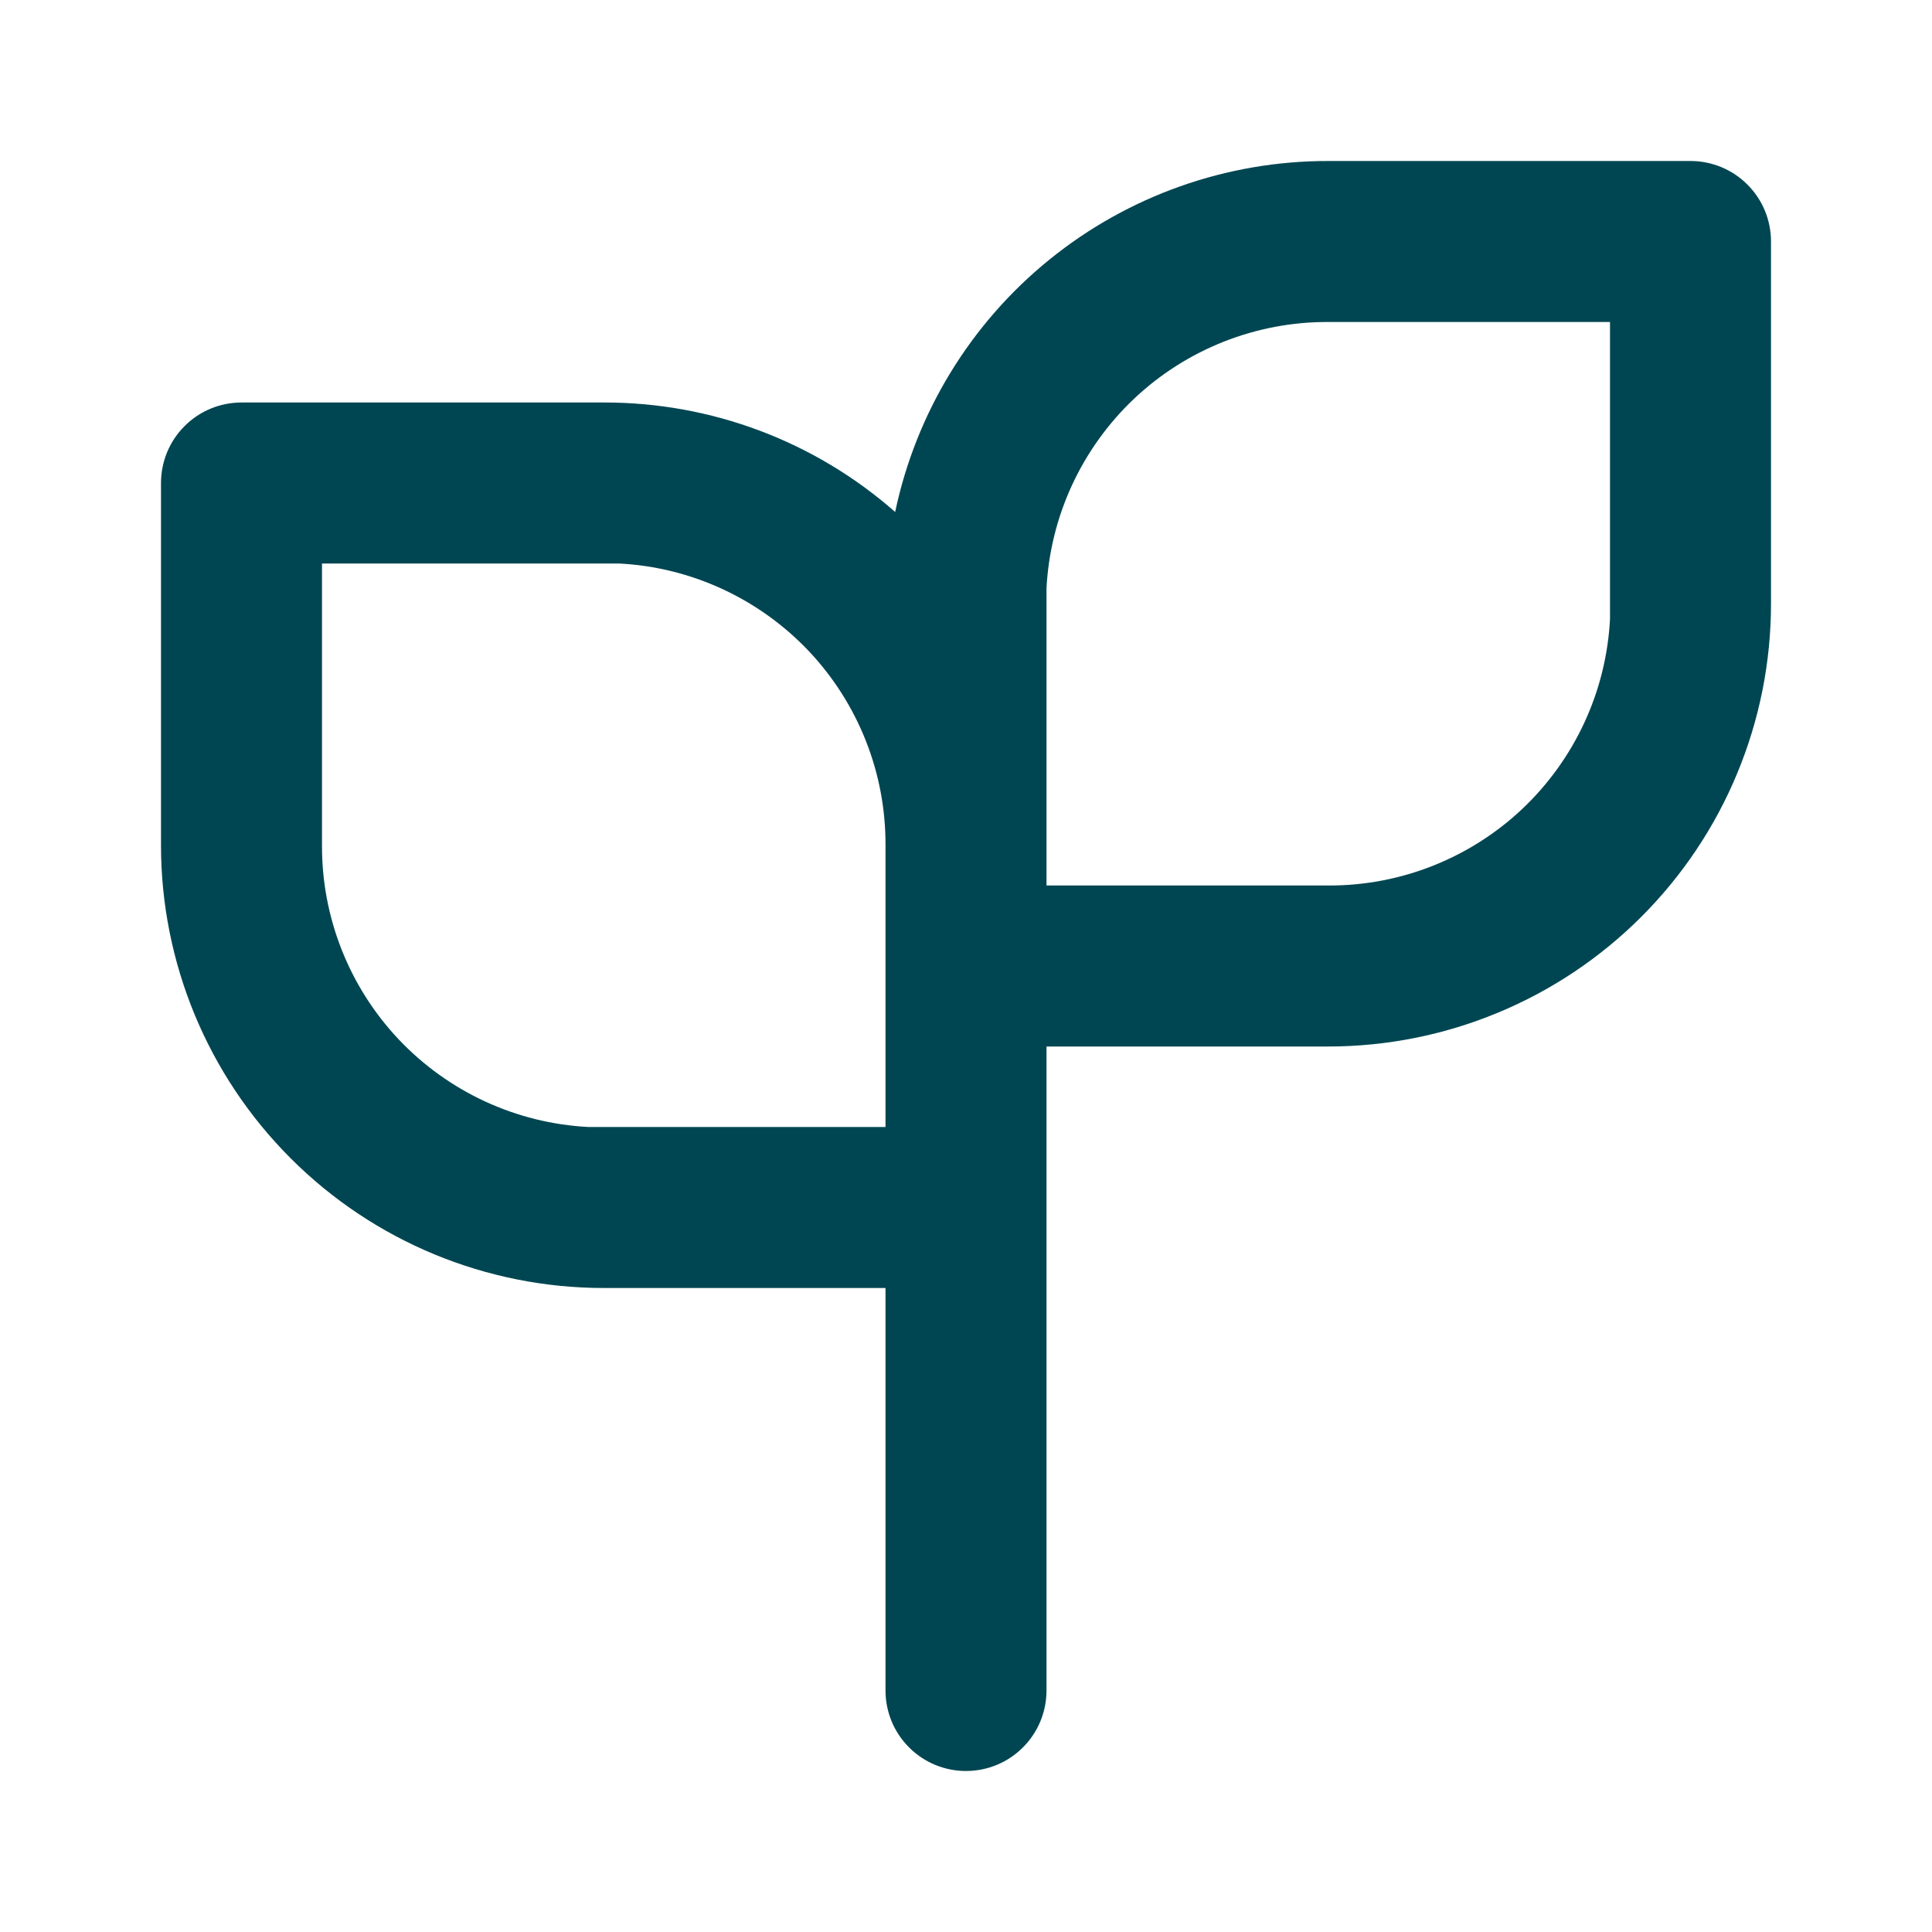 <?xml version="1.0" encoding="utf-8"?>
<svg xmlns="http://www.w3.org/2000/svg" width="24" height="24" viewBox="0 0 24 24" fill="none">
<path fill-rule="evenodd" clip-rule="evenodd" d="M21 2C21.265 2 21.52 2.105 21.707 2.293C21.895 2.48 22 2.735 22 3V7.5C22 8.222 21.858 8.937 21.581 9.605C21.305 10.272 20.9 10.878 20.389 11.389C19.878 11.9 19.272 12.305 18.605 12.581C17.938 12.858 17.222 13 16.5 13H13V21C13 21.265 12.895 21.52 12.707 21.707C12.52 21.895 12.265 22 12 22C11.735 22 11.48 21.895 11.293 21.707C11.105 21.52 11 21.265 11 21V16H7.5C6.041 16 4.642 15.421 3.611 14.389C2.579 13.358 2 11.959 2 10.5V6C2 5.735 2.105 5.48 2.293 5.293C2.48 5.105 2.735 5 3 5H7.5C8.832 4.997 10.12 5.48 11.12 6.36C11.38 5.126 12.056 4.019 13.036 3.225C14.016 2.431 15.239 1.998 16.5 2H21ZM11 10.5C11.004 9.603 10.662 8.739 10.046 8.087C9.429 7.436 8.586 7.046 7.69 7H4V10.5C3.996 11.397 4.338 12.261 4.954 12.913C5.571 13.564 6.414 13.954 7.31 14H11V10.5ZM20 4H16.5C15.603 3.996 14.739 4.338 14.087 4.954C13.436 5.571 13.046 6.414 13 7.31V11H16.5C17.397 11.004 18.261 10.662 18.913 10.046C19.564 9.429 19.954 8.586 20 7.69V4Z" fill="#004652"/>
</svg>